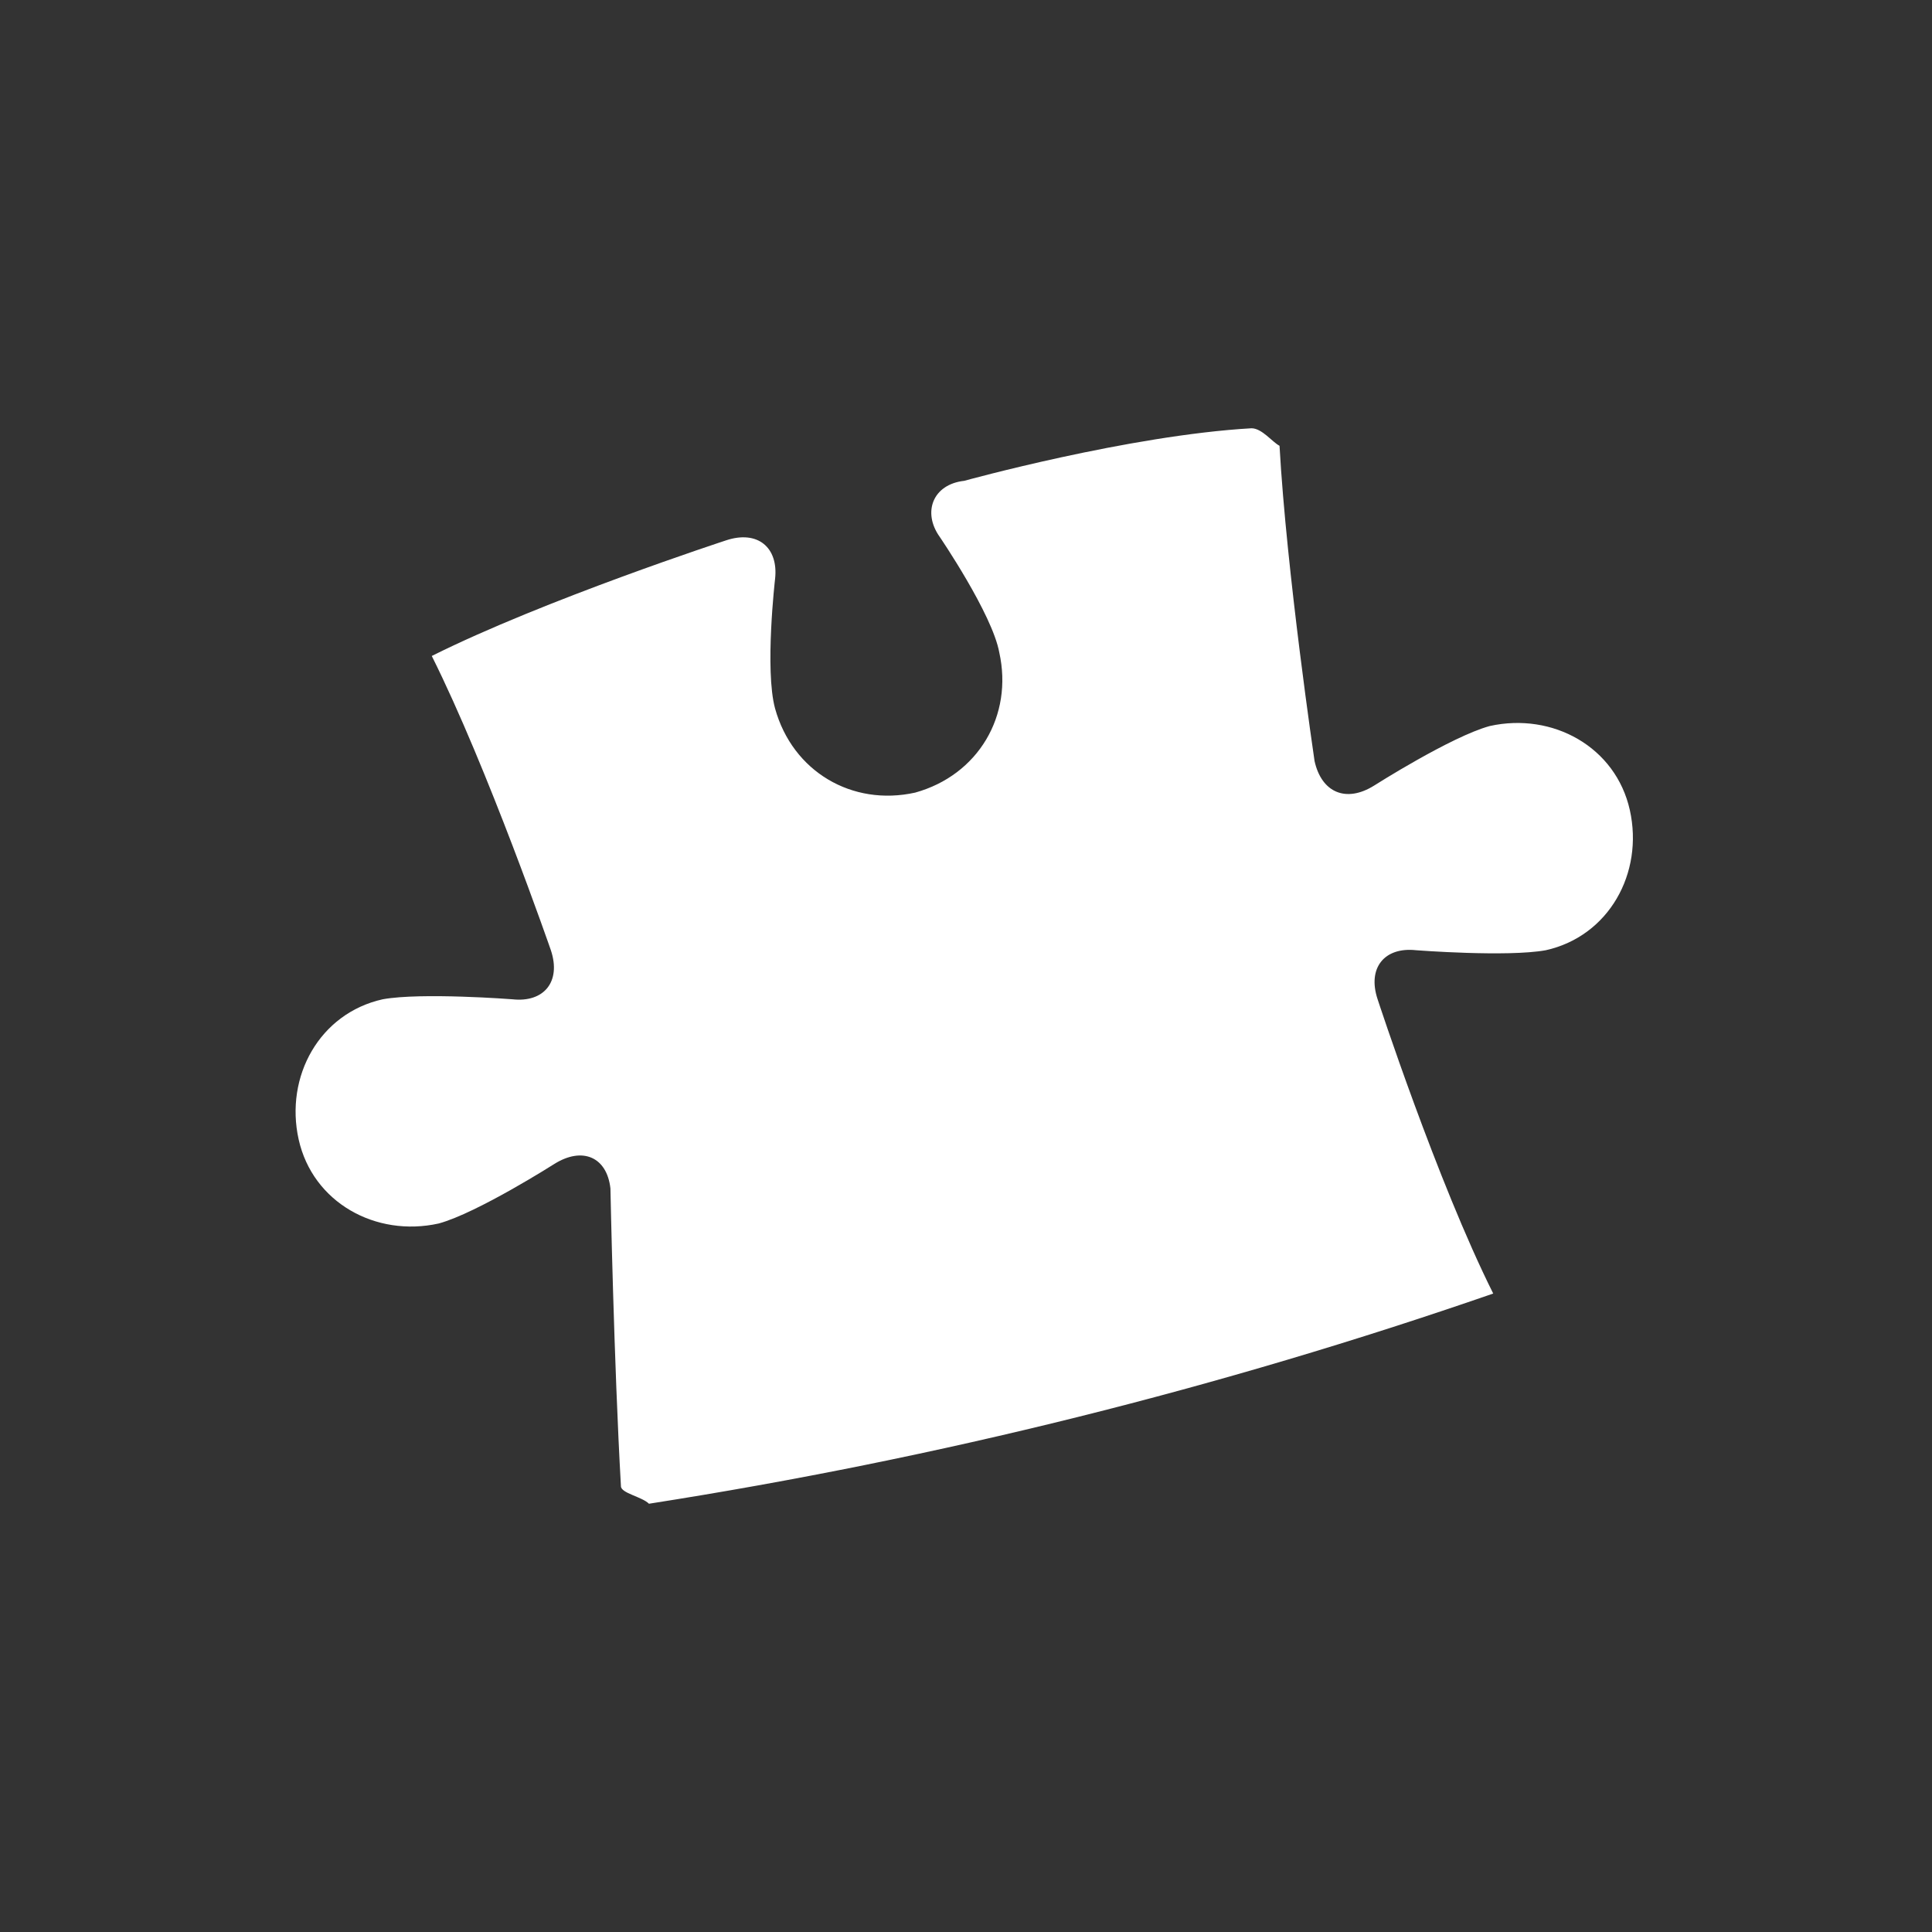 <?xml version="1.0" encoding="UTF-8"?>
<!-- Generator: Adobe Illustrator 16.0.3, SVG Export Plug-In . SVG Version: 6.00 Build 0)  -->
<svg xmlns="http://www.w3.org/2000/svg" xmlns:xlink="http://www.w3.org/1999/xlink" version="1.1" id="Ebene_1" x="0px" y="0px" width="580.936px" height="580.935px" viewBox="1209.043 3736.085 580.936 580.935" xml:space="preserve">
<rect x="1209.043" y="3736.085" width="580.936" height="580.935" fill="#333333" stroke="none"/>
<g>
	<g>
		<g>
			<path fill="#FFFFFF" d="M1658.041,4125.042c-16.854-33.709-34.761-88.482-34.761-88.482c-3.16-9.48,2.106-15.801,11.587-14.748     c0,0,27.387,2.107,38.974,0c18.961-4.213,29.494-23.174,25.281-42.135c-4.214-18.959-23.174-29.492-42.135-25.279     c-11.587,3.16-34.761,17.906-34.761,17.906c-8.427,5.268-15.8,2.107-17.907-7.373c0,0-8.427-56.881-10.533-94.803     c-2.106-1.053-5.267-5.266-8.427-5.266c-36.867,2.105-86.375,15.801-86.375,15.801c-9.48,1.053-12.641,9.479-7.374,16.854     c0,0,15.801,23.174,17.907,34.76c4.214,18.961-6.32,36.867-25.28,42.135c-18.96,4.213-36.868-6.32-42.134-25.281     c-3.16-11.586,0-38.975,0-38.975c1.053-9.479-5.268-14.746-14.748-11.586c0,0-54.773,17.906-88.481,34.76     c16.854,33.709,35.813,88.482,35.813,88.482c3.16,9.48-2.105,15.801-11.586,14.748c0,0-27.388-2.107-38.975,0     c-18.961,4.213-29.494,23.174-25.281,42.135c4.214,18.959,23.174,29.492,42.135,25.279c11.587-3.16,34.761-17.906,34.761-17.906     c8.427-5.268,15.8-2.107,16.854,7.373c0,0,1.053,52.668,3.159,89.535c0,2.107,6.32,3.16,8.427,5.268     C1491.611,4174.548,1575.879,4153.482,1658.041,4125.042"></path>
		</g>
	</g>
</g>
</svg>

